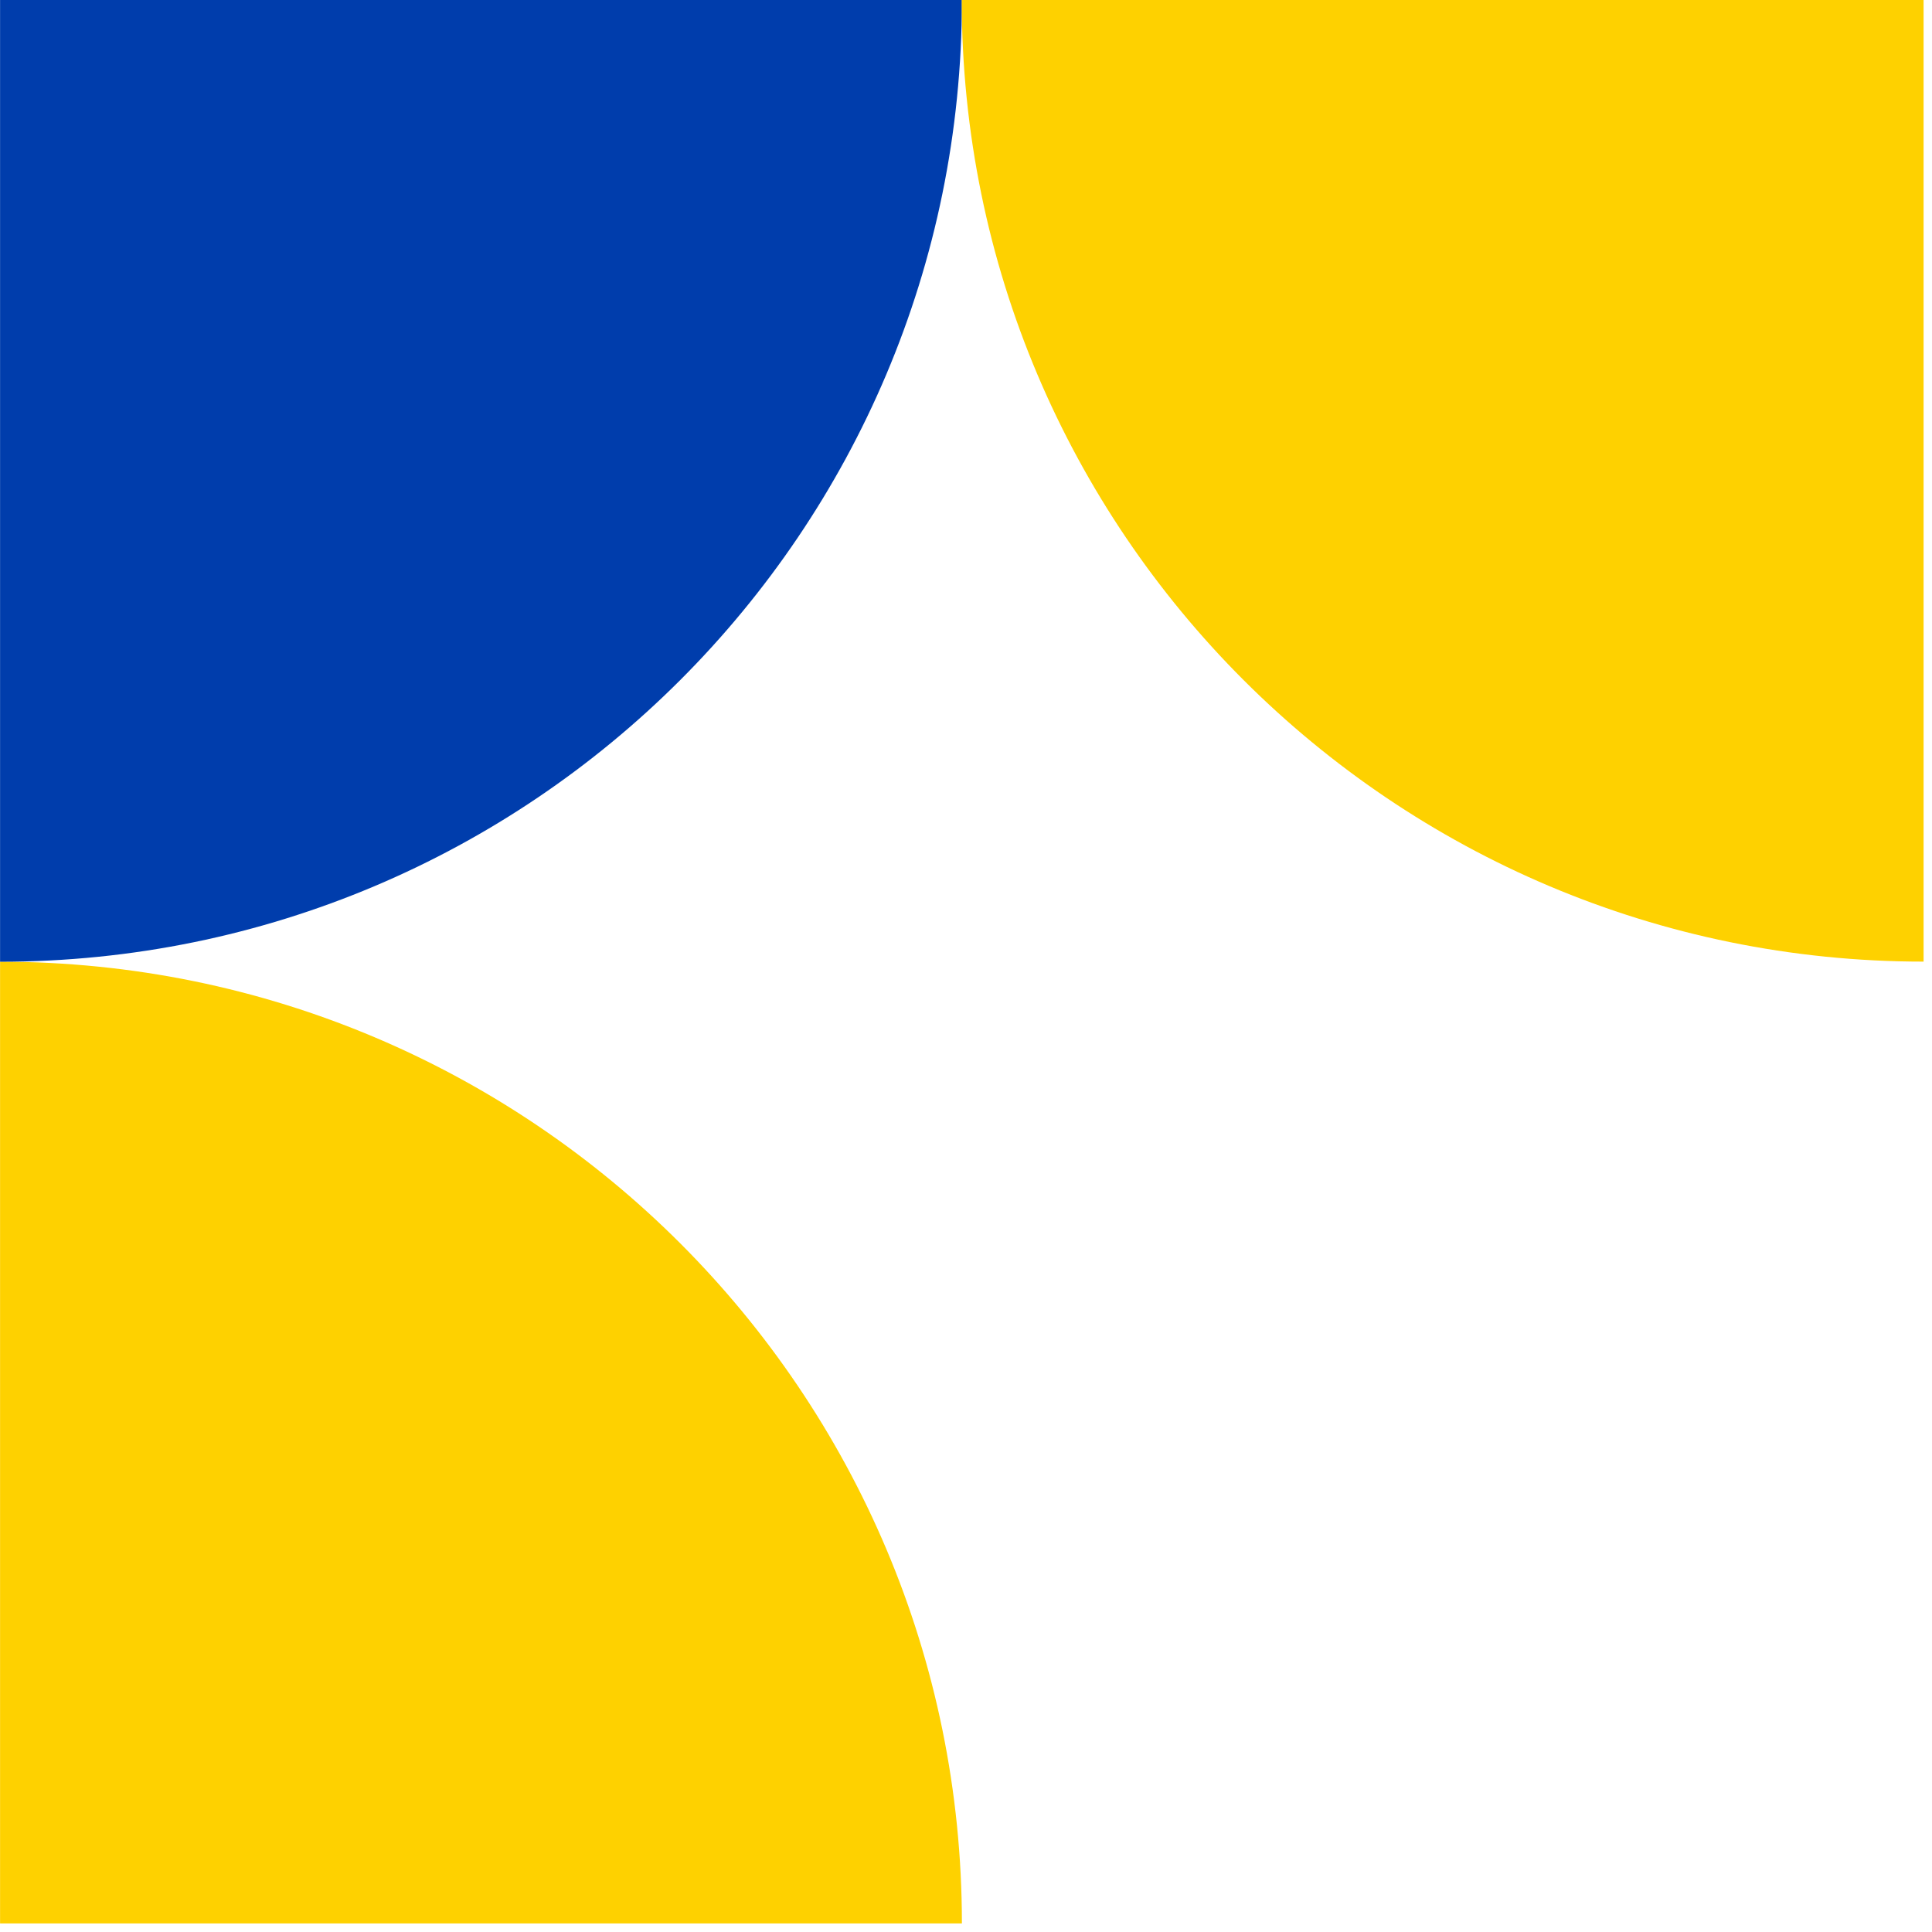 <svg width="151" height="151" viewBox="0 0 151 151" fill="none" xmlns="http://www.w3.org/2000/svg">
<path d="M75.18 150.333H0.005V75.166C41.533 75.149 75.18 108.817 75.18 150.333Z" fill="#FED100"/>
<path d="M75.18 0C75.18 41.516 41.533 75.167 0.005 75.167V0H75.18Z" fill="#003DAC"/>
<path d="M150.342 75.158C108.831 75.158 75.167 41.511 75.167 0H150.342V75.158Z" fill="#FED100"/>
</svg>
